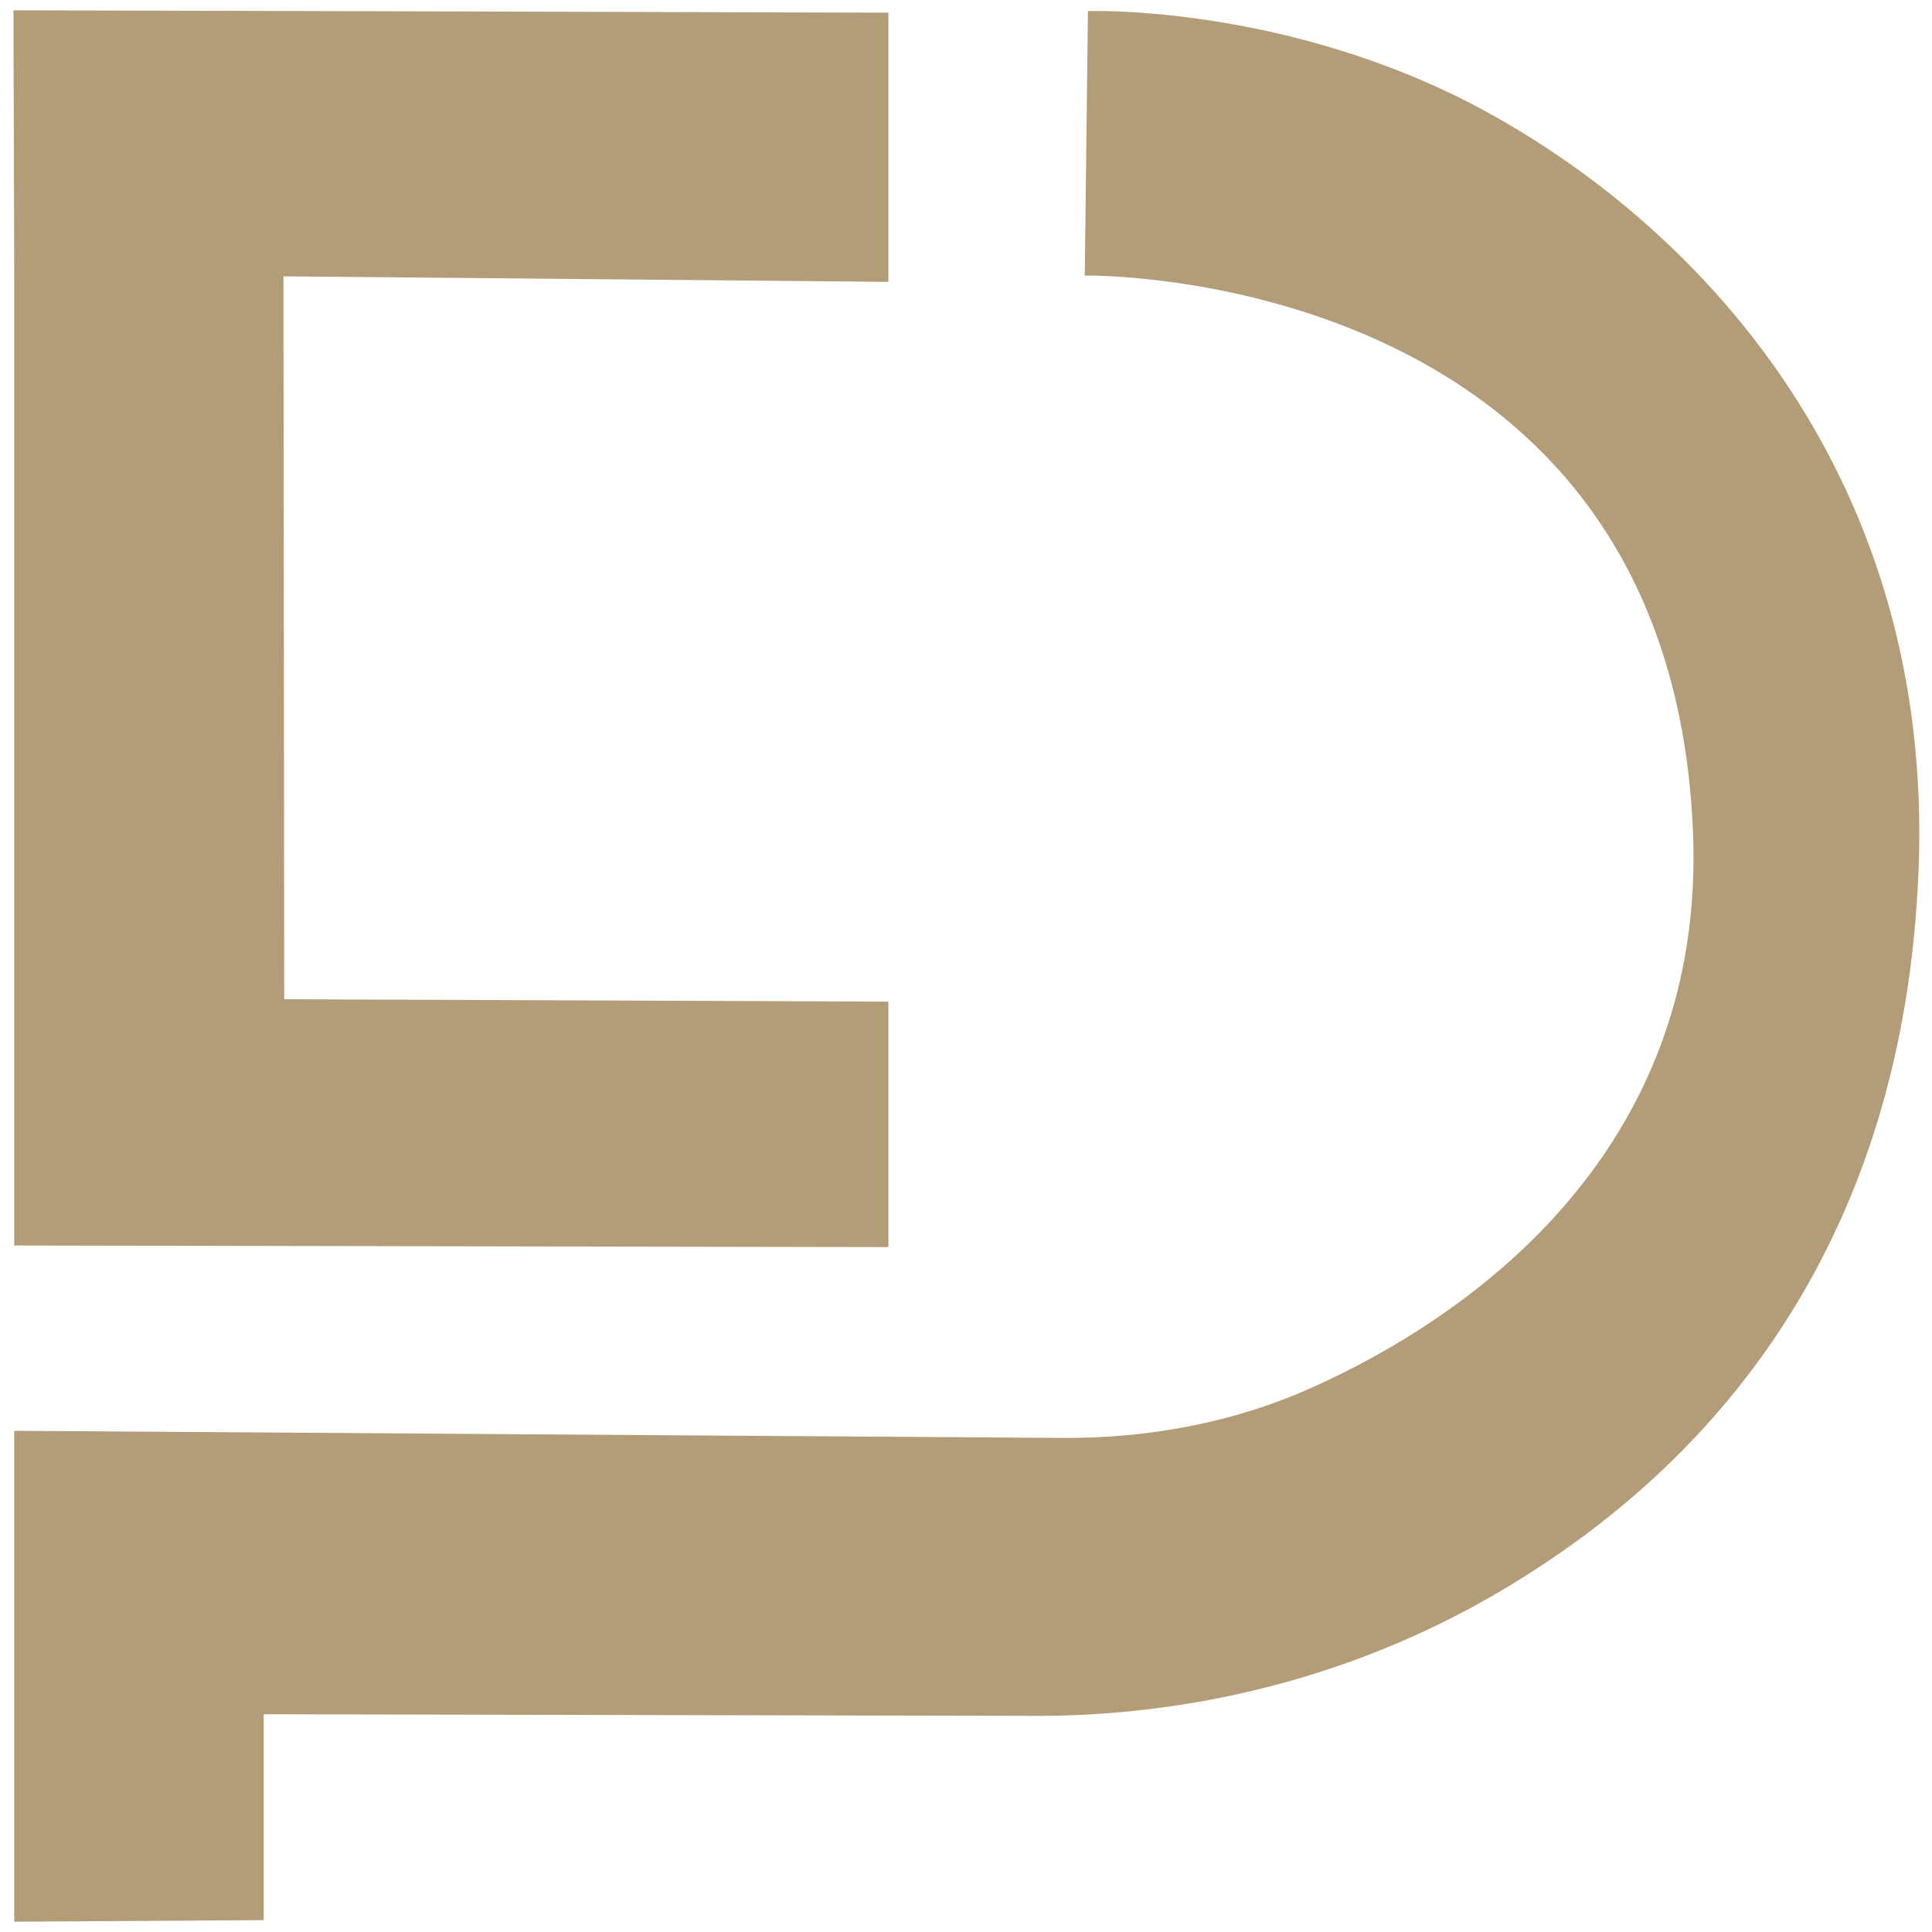 <?xml version="1.0" encoding="UTF-8"?>
<!-- Generator: Adobe Illustrator 28.3.0, SVG Export Plug-In . SVG Version: 6.00 Build 0)  -->
<svg xmlns="http://www.w3.org/2000/svg" xmlns:xlink="http://www.w3.org/1999/xlink" version="1.1" id="Calque_1" x="0px" y="0px" viewBox="0 0 244 244" style="enable-background:new 0 0 244 244;" xml:space="preserve">
<style type="text/css">
	.st0{fill:#B39D78;}
</style>
<g>
	<path class="st0" d="M137,34.8c0,0,73.6-1.3,76.8,69.9c1.9,41.5-29.4,62.1-47.8,70.4c-10.1,4.6-21.1,6.6-32.1,6.5L1.8,180.7l0,62   l31.5-0.2l0-26l95.9,0.2c22.4,0.3,44.6-5.6,63.8-17.9c23.5-14.9,47.4-41.6,49.3-88.8c2-49.5-27.2-80.9-54.6-95.9   C162.8,0.5,137.4,1.4,137.4,1.4L137,34.8z"></path>
	<polygon class="st0" points="112.2,35.6 35.8,34.9 35.9,126.2 112.2,126.5 112.2,157.5 1.8,157.3 1.8,35.6 1.7,1.3 112.2,1.6  "></polygon>
</g>
</svg>
